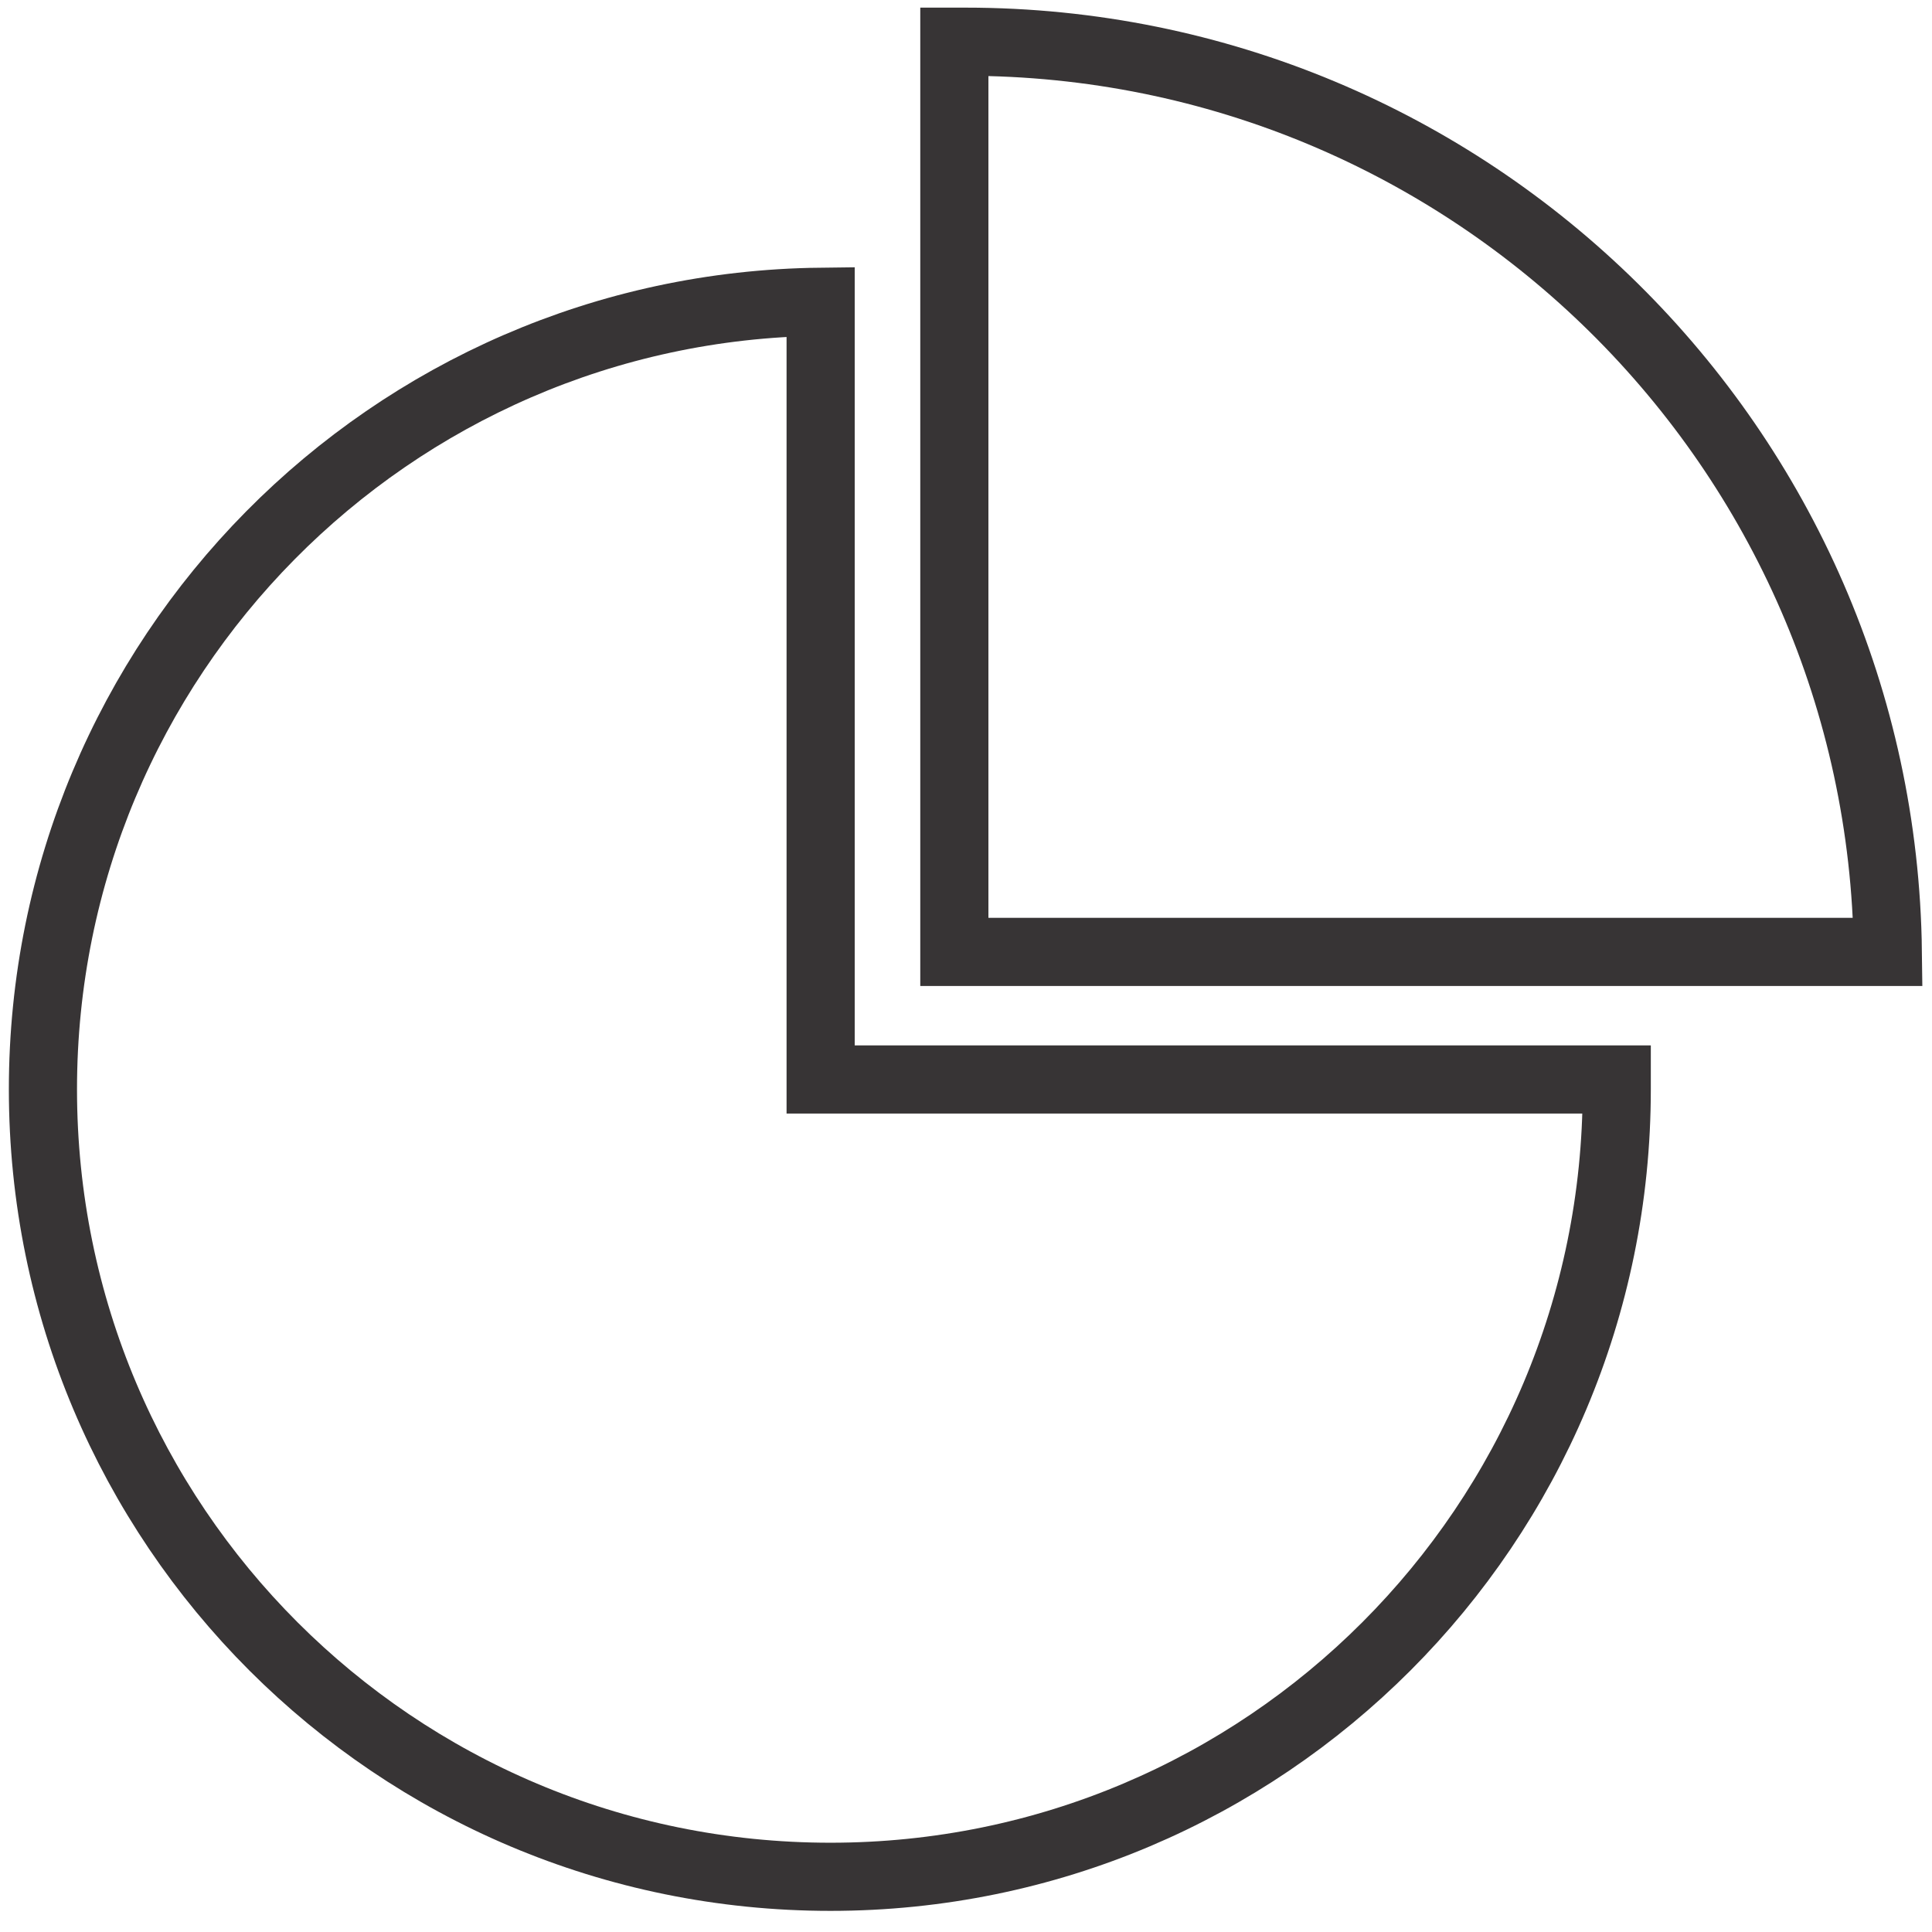 <?xml version="1.0" encoding="UTF-8"?>
<!DOCTYPE svg PUBLIC "-//W3C//DTD SVG 1.1//EN" "http://www.w3.org/Graphics/SVG/1.1/DTD/svg11.dtd">
<!-- Creator: CorelDRAW X7.4 EN Portable -->
<svg xmlns="http://www.w3.org/2000/svg" xml:space="preserve" width="1.575in" height="1.575in" version="1.1" style="shape-rendering:geometricPrecision; text-rendering:geometricPrecision; image-rendering:optimizeQuality; fill-rule:evenodd; clip-rule:evenodd"
viewBox="0 0 1575 1575"
 xmlns:xlink="http://www.w3.org/1999/xlink">
 <defs>
  <style type="text/css">
   <![CDATA[
    .str0 {stroke:#373435;stroke-width:55.555}
    .fil0 {fill:none}
   ]]>
  </style>
 </defs>
 <g id="Layer_x0020_1">
  <path class="fil0 str0" d="M1318 880c0,3 0,5 0,8 0,355 -287,642 -641,642 -355,0 -642,-287 -642,-642 0,-352 283,-638 634,-642l0 634 649 0z"/>
  <path class="fil0 str0" d="M787 34c412,0 747,331 752,742l-761 0 0 -742c3,0 6,0 9,0z"/>
 </g>
</svg>
